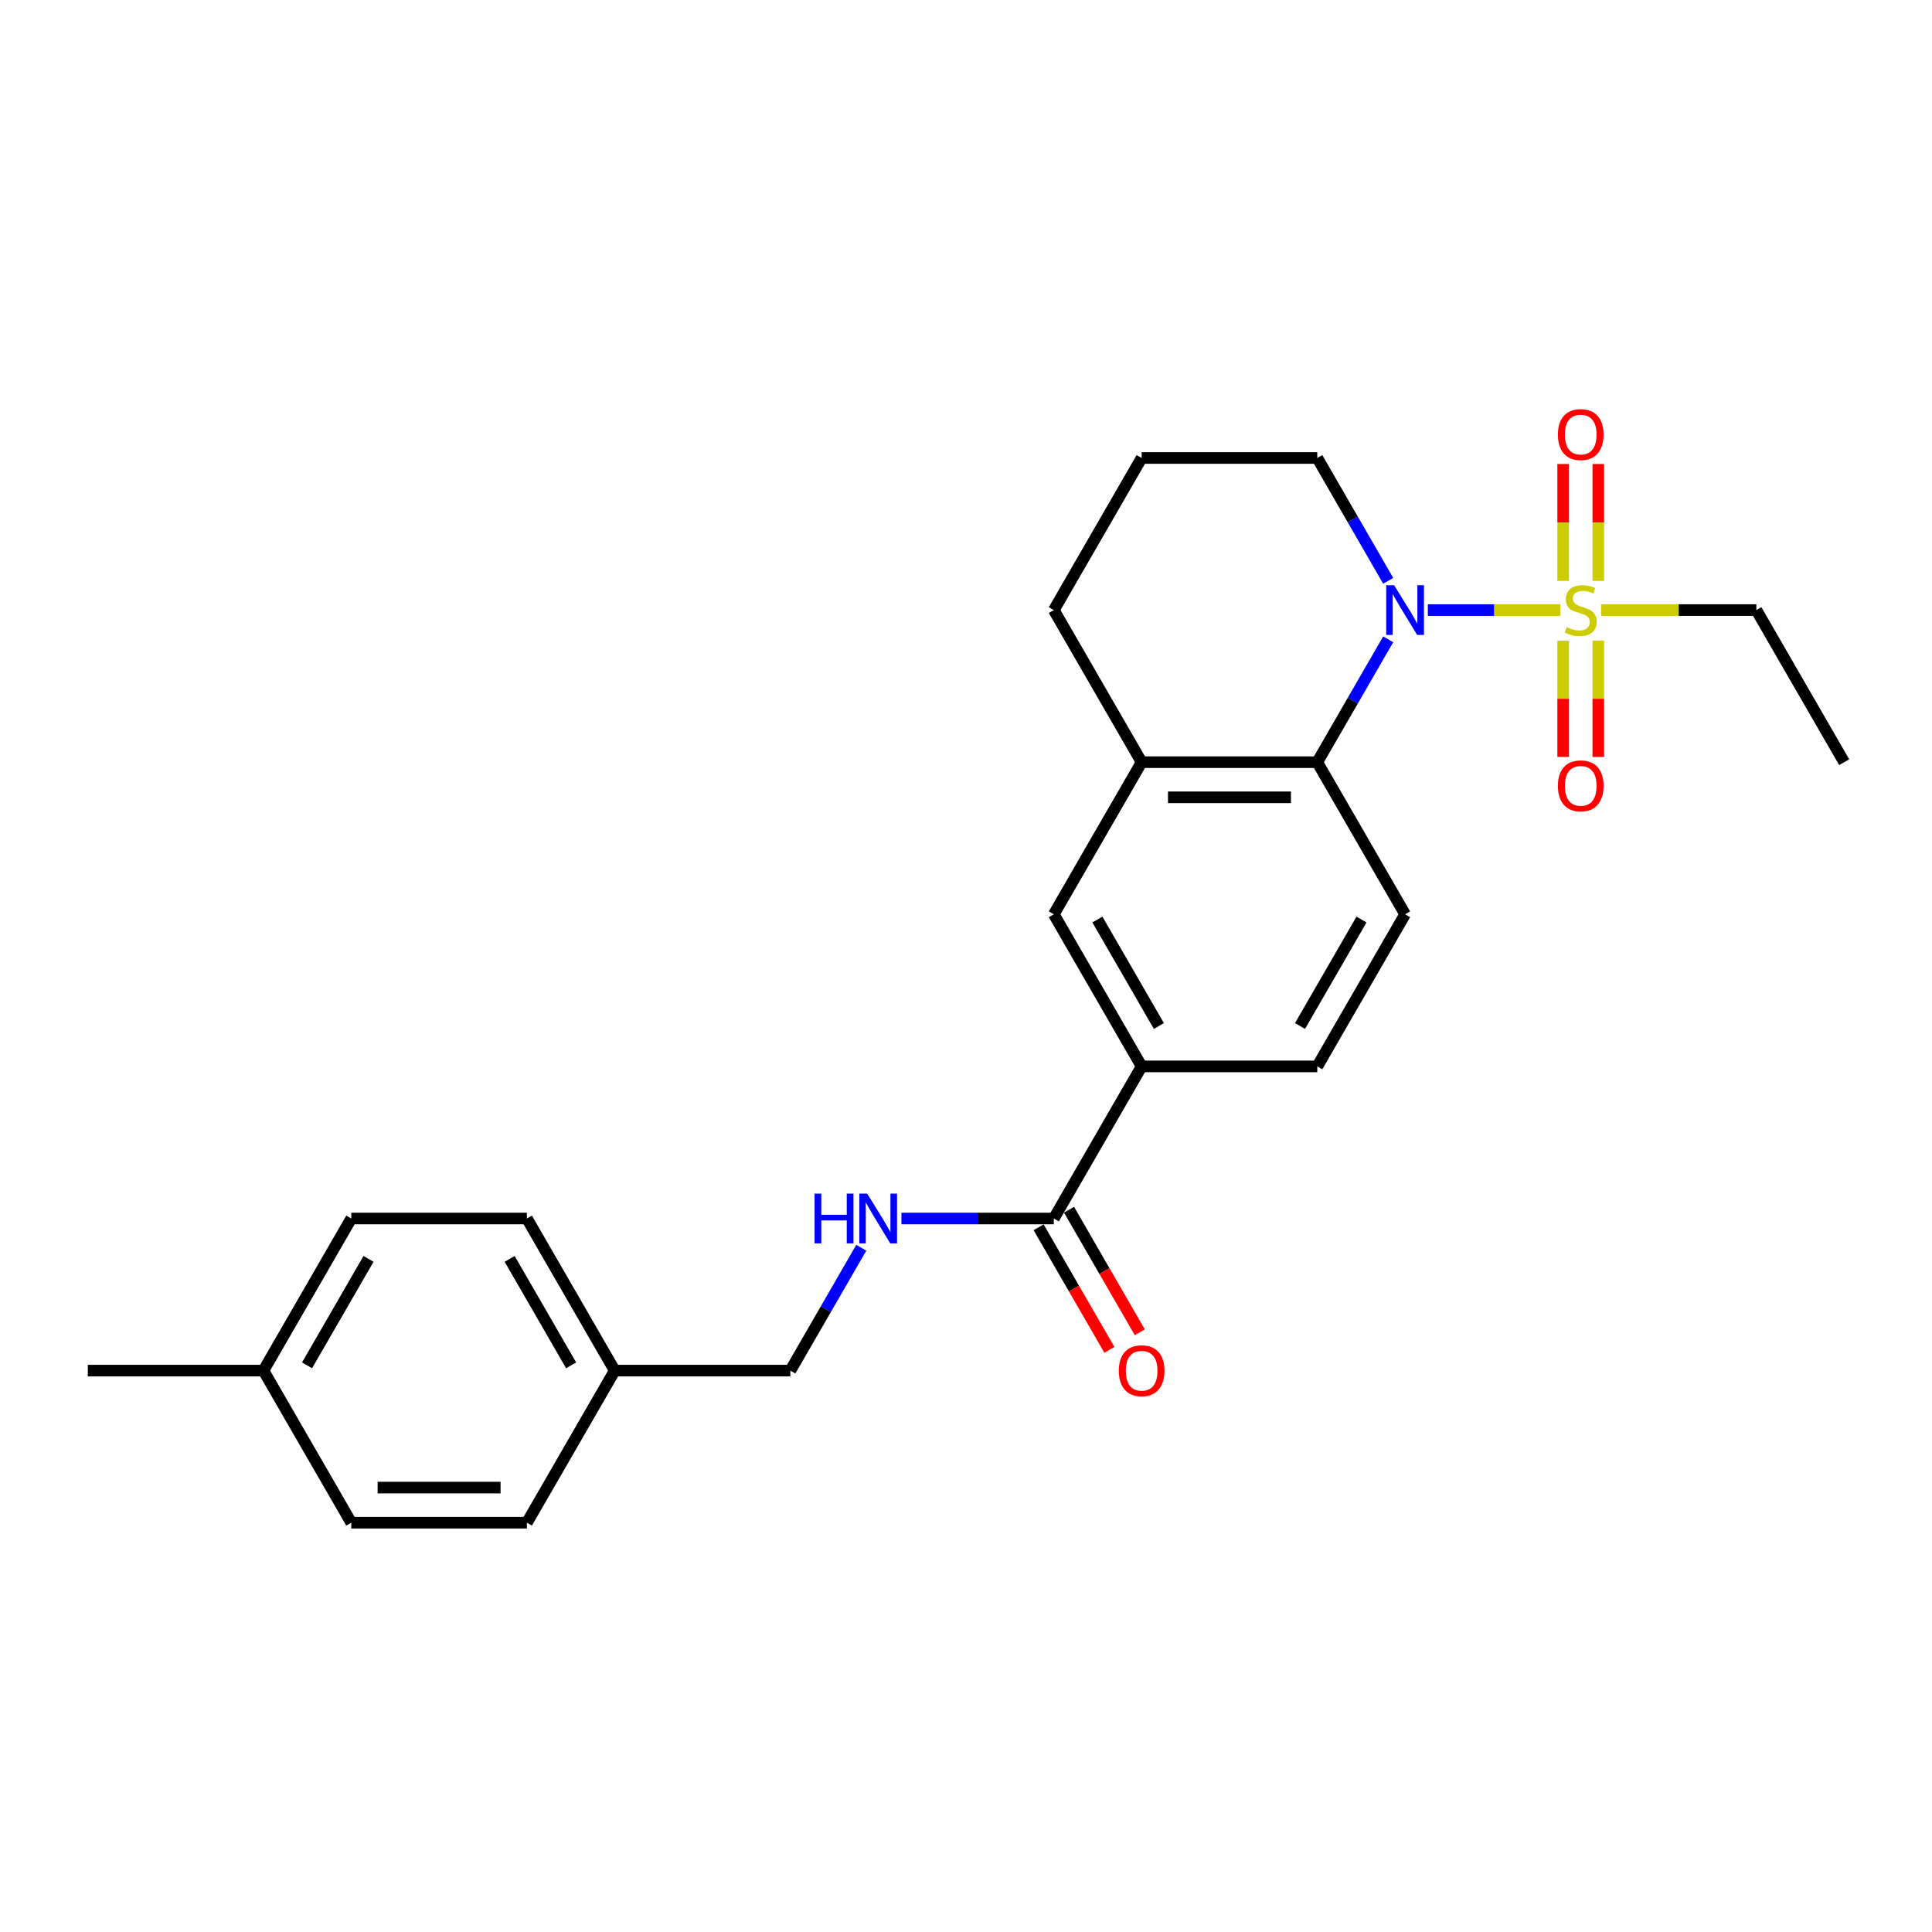 <?xml version='1.0' encoding='iso-8859-1'?>
<svg version='1.1' baseProfile='full'
              xmlns='http://www.w3.org/2000/svg'
                      xmlns:rdkit='http://www.rdkit.org/xml'
                      xmlns:xlink='http://www.w3.org/1999/xlink'
                  xml:space='preserve'
width='1000px' height='1000px' viewBox='0 0 1000 1000'>
<!-- END OF HEADER -->
<rect style='opacity:1.0;fill:#FFFFFF;stroke:none' width='1000' height='1000' x='0' y='0'> </rect>
<path class='bond-0' d='M 807.655,315.775 L 773.35,315.775' style='fill:none;fill-rule:evenodd;stroke:#CCCC00;stroke-width:6px;stroke-linecap:butt;stroke-linejoin:miter;stroke-opacity:1' />
<path class='bond-0' d='M 773.35,315.775 L 739.046,315.775' style='fill:none;fill-rule:evenodd;stroke:#0000FF;stroke-width:6px;stroke-linecap:butt;stroke-linejoin:miter;stroke-opacity:1' />
<path class='bond-8' d='M 809.091,331.575 L 809.091,361.681' style='fill:none;fill-rule:evenodd;stroke:#CCCC00;stroke-width:6px;stroke-linecap:butt;stroke-linejoin:miter;stroke-opacity:1' />
<path class='bond-8' d='M 809.091,361.681 L 809.091,391.788' style='fill:none;fill-rule:evenodd;stroke:#FF0000;stroke-width:6px;stroke-linecap:butt;stroke-linejoin:miter;stroke-opacity:1' />
<path class='bond-8' d='M 827.273,331.575 L 827.273,361.681' style='fill:none;fill-rule:evenodd;stroke:#CCCC00;stroke-width:6px;stroke-linecap:butt;stroke-linejoin:miter;stroke-opacity:1' />
<path class='bond-8' d='M 827.273,361.681 L 827.273,391.788' style='fill:none;fill-rule:evenodd;stroke:#FF0000;stroke-width:6px;stroke-linecap:butt;stroke-linejoin:miter;stroke-opacity:1' />
<path class='bond-9' d='M 827.273,300.666 L 827.273,270.422' style='fill:none;fill-rule:evenodd;stroke:#CCCC00;stroke-width:6px;stroke-linecap:butt;stroke-linejoin:miter;stroke-opacity:1' />
<path class='bond-9' d='M 827.273,270.422 L 827.273,240.179' style='fill:none;fill-rule:evenodd;stroke:#FF0000;stroke-width:6px;stroke-linecap:butt;stroke-linejoin:miter;stroke-opacity:1' />
<path class='bond-9' d='M 809.091,300.666 L 809.091,270.422' style='fill:none;fill-rule:evenodd;stroke:#CCCC00;stroke-width:6px;stroke-linecap:butt;stroke-linejoin:miter;stroke-opacity:1' />
<path class='bond-9' d='M 809.091,270.422 L 809.091,240.179' style='fill:none;fill-rule:evenodd;stroke:#FF0000;stroke-width:6px;stroke-linecap:butt;stroke-linejoin:miter;stroke-opacity:1' />
<path class='bond-12' d='M 828.709,315.775 L 868.9,315.775' style='fill:none;fill-rule:evenodd;stroke:#CCCC00;stroke-width:6px;stroke-linecap:butt;stroke-linejoin:miter;stroke-opacity:1' />
<path class='bond-12' d='M 868.9,315.775 L 909.091,315.775' style='fill:none;fill-rule:evenodd;stroke:#000000;stroke-width:6px;stroke-linecap:butt;stroke-linejoin:miter;stroke-opacity:1' />
<path class='bond-1' d='M 718.528,330.92 L 700.173,362.712' style='fill:none;fill-rule:evenodd;stroke:#0000FF;stroke-width:6px;stroke-linecap:butt;stroke-linejoin:miter;stroke-opacity:1' />
<path class='bond-1' d='M 700.173,362.712 L 681.818,394.504' style='fill:none;fill-rule:evenodd;stroke:#000000;stroke-width:6px;stroke-linecap:butt;stroke-linejoin:miter;stroke-opacity:1' />
<path class='bond-13' d='M 718.528,300.629 L 700.173,268.837' style='fill:none;fill-rule:evenodd;stroke:#0000FF;stroke-width:6px;stroke-linecap:butt;stroke-linejoin:miter;stroke-opacity:1' />
<path class='bond-13' d='M 700.173,268.837 L 681.818,237.045' style='fill:none;fill-rule:evenodd;stroke:#000000;stroke-width:6px;stroke-linecap:butt;stroke-linejoin:miter;stroke-opacity:1' />
<path class='bond-3' d='M 681.818,394.504 L 590.909,394.504' style='fill:none;fill-rule:evenodd;stroke:#000000;stroke-width:6px;stroke-linecap:butt;stroke-linejoin:miter;stroke-opacity:1' />
<path class='bond-3' d='M 668.182,412.686 L 604.545,412.686' style='fill:none;fill-rule:evenodd;stroke:#000000;stroke-width:6px;stroke-linecap:butt;stroke-linejoin:miter;stroke-opacity:1' />
<path class='bond-6' d='M 681.818,394.504 L 727.273,473.234' style='fill:none;fill-rule:evenodd;stroke:#000000;stroke-width:6px;stroke-linecap:butt;stroke-linejoin:miter;stroke-opacity:1' />
<path class='bond-2' d='M 545.455,630.693 L 590.909,551.964' style='fill:none;fill-rule:evenodd;stroke:#000000;stroke-width:6px;stroke-linecap:butt;stroke-linejoin:miter;stroke-opacity:1' />
<path class='bond-7' d='M 545.455,630.693 L 506.018,630.693' style='fill:none;fill-rule:evenodd;stroke:#000000;stroke-width:6px;stroke-linecap:butt;stroke-linejoin:miter;stroke-opacity:1' />
<path class='bond-7' d='M 506.018,630.693 L 466.582,630.693' style='fill:none;fill-rule:evenodd;stroke:#0000FF;stroke-width:6px;stroke-linecap:butt;stroke-linejoin:miter;stroke-opacity:1' />
<path class='bond-11' d='M 537.582,635.239 L 555.895,666.958' style='fill:none;fill-rule:evenodd;stroke:#000000;stroke-width:6px;stroke-linecap:butt;stroke-linejoin:miter;stroke-opacity:1' />
<path class='bond-11' d='M 555.895,666.958 L 574.208,698.677' style='fill:none;fill-rule:evenodd;stroke:#FF0000;stroke-width:6px;stroke-linecap:butt;stroke-linejoin:miter;stroke-opacity:1' />
<path class='bond-11' d='M 553.328,626.148 L 571.641,657.867' style='fill:none;fill-rule:evenodd;stroke:#000000;stroke-width:6px;stroke-linecap:butt;stroke-linejoin:miter;stroke-opacity:1' />
<path class='bond-11' d='M 571.641,657.867 L 589.954,689.586' style='fill:none;fill-rule:evenodd;stroke:#FF0000;stroke-width:6px;stroke-linecap:butt;stroke-linejoin:miter;stroke-opacity:1' />
<path class='bond-5' d='M 590.909,394.504 L 545.455,473.234' style='fill:none;fill-rule:evenodd;stroke:#000000;stroke-width:6px;stroke-linecap:butt;stroke-linejoin:miter;stroke-opacity:1' />
<path class='bond-25' d='M 590.909,394.504 L 545.455,315.775' style='fill:none;fill-rule:evenodd;stroke:#000000;stroke-width:6px;stroke-linecap:butt;stroke-linejoin:miter;stroke-opacity:1' />
<path class='bond-4' d='M 590.909,551.964 L 681.818,551.964' style='fill:none;fill-rule:evenodd;stroke:#000000;stroke-width:6px;stroke-linecap:butt;stroke-linejoin:miter;stroke-opacity:1' />
<path class='bond-26' d='M 590.909,551.964 L 545.455,473.234' style='fill:none;fill-rule:evenodd;stroke:#000000;stroke-width:6px;stroke-linecap:butt;stroke-linejoin:miter;stroke-opacity:1' />
<path class='bond-26' d='M 599.837,531.063 L 568.019,475.953' style='fill:none;fill-rule:evenodd;stroke:#000000;stroke-width:6px;stroke-linecap:butt;stroke-linejoin:miter;stroke-opacity:1' />
<path class='bond-10' d='M 727.273,473.234 L 681.818,551.964' style='fill:none;fill-rule:evenodd;stroke:#000000;stroke-width:6px;stroke-linecap:butt;stroke-linejoin:miter;stroke-opacity:1' />
<path class='bond-10' d='M 704.709,475.953 L 672.89,531.063' style='fill:none;fill-rule:evenodd;stroke:#000000;stroke-width:6px;stroke-linecap:butt;stroke-linejoin:miter;stroke-opacity:1' />
<path class='bond-14' d='M 445.801,645.839 L 427.446,677.631' style='fill:none;fill-rule:evenodd;stroke:#0000FF;stroke-width:6px;stroke-linecap:butt;stroke-linejoin:miter;stroke-opacity:1' />
<path class='bond-14' d='M 427.446,677.631 L 409.091,709.423' style='fill:none;fill-rule:evenodd;stroke:#000000;stroke-width:6px;stroke-linecap:butt;stroke-linejoin:miter;stroke-opacity:1' />
<path class='bond-24' d='M 909.091,315.775 L 954.545,394.504' style='fill:none;fill-rule:evenodd;stroke:#000000;stroke-width:6px;stroke-linecap:butt;stroke-linejoin:miter;stroke-opacity:1' />
<path class='bond-22' d='M 681.818,237.045 L 590.909,237.045' style='fill:none;fill-rule:evenodd;stroke:#000000;stroke-width:6px;stroke-linecap:butt;stroke-linejoin:miter;stroke-opacity:1' />
<path class='bond-15' d='M 409.091,709.423 L 318.182,709.423' style='fill:none;fill-rule:evenodd;stroke:#000000;stroke-width:6px;stroke-linecap:butt;stroke-linejoin:miter;stroke-opacity:1' />
<path class='bond-17' d='M 318.182,709.423 L 272.727,788.152' style='fill:none;fill-rule:evenodd;stroke:#000000;stroke-width:6px;stroke-linecap:butt;stroke-linejoin:miter;stroke-opacity:1' />
<path class='bond-18' d='M 318.182,709.423 L 272.727,630.693' style='fill:none;fill-rule:evenodd;stroke:#000000;stroke-width:6px;stroke-linecap:butt;stroke-linejoin:miter;stroke-opacity:1' />
<path class='bond-18' d='M 295.618,706.704 L 263.8,651.594' style='fill:none;fill-rule:evenodd;stroke:#000000;stroke-width:6px;stroke-linecap:butt;stroke-linejoin:miter;stroke-opacity:1' />
<path class='bond-16' d='M 136.364,709.423 L 181.818,630.693' style='fill:none;fill-rule:evenodd;stroke:#000000;stroke-width:6px;stroke-linecap:butt;stroke-linejoin:miter;stroke-opacity:1' />
<path class='bond-16' d='M 158.928,706.704 L 190.746,651.594' style='fill:none;fill-rule:evenodd;stroke:#000000;stroke-width:6px;stroke-linecap:butt;stroke-linejoin:miter;stroke-opacity:1' />
<path class='bond-23' d='M 136.364,709.423 L 45.455,709.423' style='fill:none;fill-rule:evenodd;stroke:#000000;stroke-width:6px;stroke-linecap:butt;stroke-linejoin:miter;stroke-opacity:1' />
<path class='bond-27' d='M 136.364,709.423 L 181.818,788.152' style='fill:none;fill-rule:evenodd;stroke:#000000;stroke-width:6px;stroke-linecap:butt;stroke-linejoin:miter;stroke-opacity:1' />
<path class='bond-19' d='M 272.727,788.152 L 181.818,788.152' style='fill:none;fill-rule:evenodd;stroke:#000000;stroke-width:6px;stroke-linecap:butt;stroke-linejoin:miter;stroke-opacity:1' />
<path class='bond-19' d='M 259.091,769.971 L 195.455,769.971' style='fill:none;fill-rule:evenodd;stroke:#000000;stroke-width:6px;stroke-linecap:butt;stroke-linejoin:miter;stroke-opacity:1' />
<path class='bond-20' d='M 272.727,630.693 L 181.818,630.693' style='fill:none;fill-rule:evenodd;stroke:#000000;stroke-width:6px;stroke-linecap:butt;stroke-linejoin:miter;stroke-opacity:1' />
<path class='bond-21' d='M 545.455,315.775 L 590.909,237.045' style='fill:none;fill-rule:evenodd;stroke:#000000;stroke-width:6px;stroke-linecap:butt;stroke-linejoin:miter;stroke-opacity:1' />
<path  class='atom-0' d='M 810.909 324.611
Q 811.2 324.72, 812.4 325.229
Q 813.6 325.739, 814.909 326.066
Q 816.255 326.357, 817.564 326.357
Q 820 326.357, 821.418 325.193
Q 822.836 323.993, 822.836 321.92
Q 822.836 320.502, 822.109 319.629
Q 821.418 318.757, 820.327 318.284
Q 819.236 317.811, 817.418 317.266
Q 815.127 316.575, 813.745 315.92
Q 812.4 315.266, 811.418 313.884
Q 810.473 312.502, 810.473 310.175
Q 810.473 306.939, 812.655 304.939
Q 814.873 302.939, 819.236 302.939
Q 822.218 302.939, 825.6 304.357
L 824.764 307.157
Q 821.673 305.884, 819.345 305.884
Q 816.836 305.884, 815.455 306.939
Q 814.073 307.957, 814.109 309.739
Q 814.109 311.12, 814.8 311.957
Q 815.527 312.793, 816.545 313.266
Q 817.6 313.739, 819.345 314.284
Q 821.673 315.011, 823.055 315.739
Q 824.436 316.466, 825.418 317.957
Q 826.436 319.411, 826.436 321.92
Q 826.436 325.484, 824.036 327.411
Q 821.673 329.302, 817.709 329.302
Q 815.418 329.302, 813.673 328.793
Q 811.964 328.32, 809.927 327.484
L 810.909 324.611
' fill='#CCCC00'/>
<path  class='atom-1' d='M 721.582 302.902
L 730.018 316.539
Q 730.855 317.884, 732.2 320.32
Q 733.545 322.757, 733.618 322.902
L 733.618 302.902
L 737.036 302.902
L 737.036 328.648
L 733.509 328.648
L 724.455 313.739
Q 723.4 311.993, 722.273 309.993
Q 721.182 307.993, 720.855 307.375
L 720.855 328.648
L 717.509 328.648
L 717.509 302.902
L 721.582 302.902
' fill='#0000FF'/>
<path  class='atom-8' d='M 421.618 617.82
L 425.109 617.82
L 425.109 628.766
L 438.273 628.766
L 438.273 617.82
L 441.764 617.82
L 441.764 643.566
L 438.273 643.566
L 438.273 631.675
L 425.109 631.675
L 425.109 643.566
L 421.618 643.566
L 421.618 617.82
' fill='#0000FF'/>
<path  class='atom-8' d='M 448.855 617.82
L 457.291 631.457
Q 458.127 632.802, 459.473 635.239
Q 460.818 637.675, 460.891 637.82
L 460.891 617.82
L 464.309 617.82
L 464.309 643.566
L 460.782 643.566
L 451.727 628.657
Q 450.673 626.911, 449.545 624.911
Q 448.455 622.911, 448.127 622.293
L 448.127 643.566
L 444.782 643.566
L 444.782 617.82
L 448.855 617.82
' fill='#0000FF'/>
<path  class='atom-9' d='M 806.364 406.757
Q 806.364 400.575, 809.418 397.12
Q 812.473 393.666, 818.182 393.666
Q 823.891 393.666, 826.945 397.12
Q 830 400.575, 830 406.757
Q 830 413.011, 826.909 416.575
Q 823.818 420.102, 818.182 420.102
Q 812.509 420.102, 809.418 416.575
Q 806.364 413.048, 806.364 406.757
M 818.182 417.193
Q 822.109 417.193, 824.218 414.575
Q 826.364 411.92, 826.364 406.757
Q 826.364 401.702, 824.218 399.157
Q 822.109 396.575, 818.182 396.575
Q 814.255 396.575, 812.109 399.12
Q 810 401.666, 810 406.757
Q 810 411.957, 812.109 414.575
Q 814.255 417.193, 818.182 417.193
' fill='#FF0000'/>
<path  class='atom-10' d='M 806.364 224.939
Q 806.364 218.757, 809.418 215.302
Q 812.473 211.848, 818.182 211.848
Q 823.891 211.848, 826.945 215.302
Q 830 218.757, 830 224.939
Q 830 231.193, 826.909 234.757
Q 823.818 238.284, 818.182 238.284
Q 812.509 238.284, 809.418 234.757
Q 806.364 231.229, 806.364 224.939
M 818.182 235.375
Q 822.109 235.375, 824.218 232.757
Q 826.364 230.102, 826.364 224.939
Q 826.364 219.884, 824.218 217.339
Q 822.109 214.757, 818.182 214.757
Q 814.255 214.757, 812.109 217.302
Q 810 219.848, 810 224.939
Q 810 230.139, 812.109 232.757
Q 814.255 235.375, 818.182 235.375
' fill='#FF0000'/>
<path  class='atom-12' d='M 579.091 709.496
Q 579.091 703.314, 582.145 699.859
Q 585.2 696.405, 590.909 696.405
Q 596.618 696.405, 599.673 699.859
Q 602.727 703.314, 602.727 709.496
Q 602.727 715.75, 599.636 719.314
Q 596.545 722.841, 590.909 722.841
Q 585.236 722.841, 582.145 719.314
Q 579.091 715.786, 579.091 709.496
M 590.909 719.932
Q 594.836 719.932, 596.945 717.314
Q 599.091 714.659, 599.091 709.496
Q 599.091 704.441, 596.945 701.896
Q 594.836 699.314, 590.909 699.314
Q 586.982 699.314, 584.836 701.859
Q 582.727 704.405, 582.727 709.496
Q 582.727 714.696, 584.836 717.314
Q 586.982 719.932, 590.909 719.932
' fill='#FF0000'/>
</svg>
